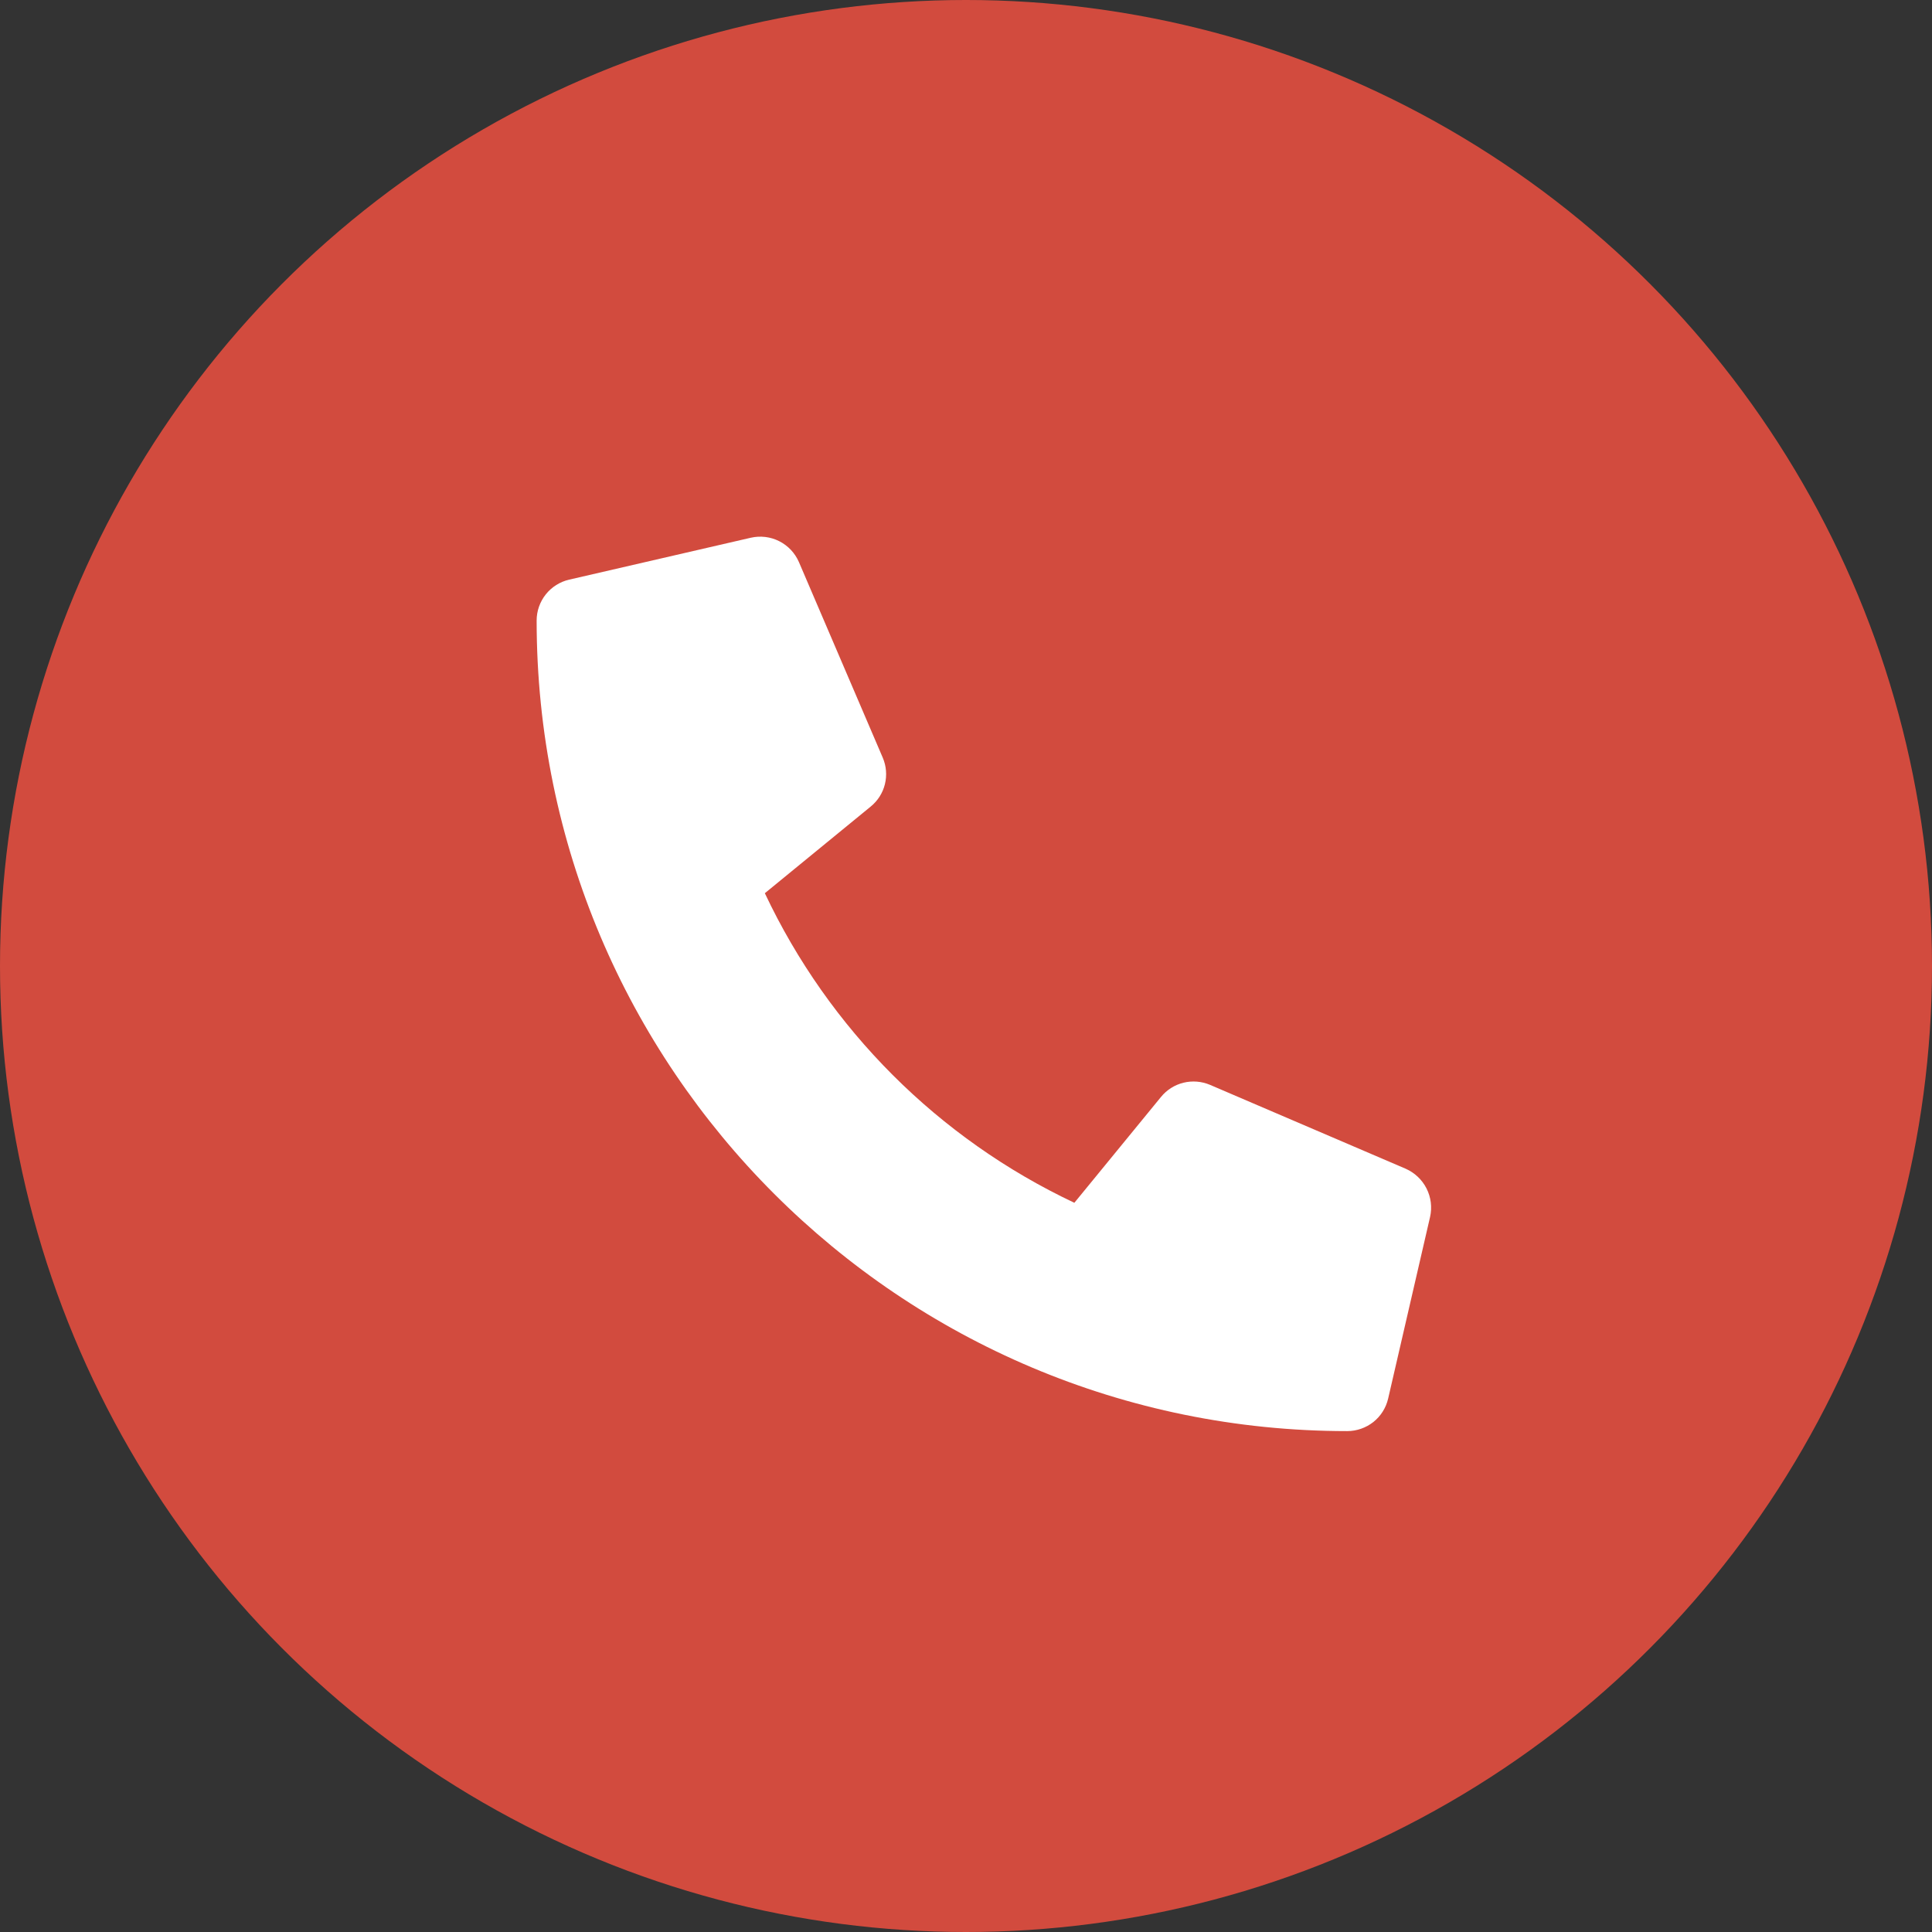 <svg width="34" height="34" viewBox="0 0 34 34" fill="none" xmlns="http://www.w3.org/2000/svg">
<rect x="0" y="0" width="34" height="34" fill="#333333" stroke="none"/>
<circle cx="17" cy="17" r="17" fill="#D24B3E"/>
<path d="M24.736 20.567L21.293 19.091C21.146 19.029 20.982 19.016 20.827 19.054C20.672 19.092 20.533 19.18 20.432 19.304L18.907 21.167C16.514 20.038 14.588 18.112 13.46 15.719L15.323 14.194C15.447 14.093 15.535 13.955 15.573 13.8C15.611 13.644 15.598 13.481 15.535 13.334L14.059 9.89C13.99 9.732 13.868 9.602 13.713 9.524C13.559 9.446 13.382 9.425 13.214 9.463L10.016 10.201C9.854 10.238 9.709 10.33 9.605 10.46C9.501 10.591 9.444 10.753 9.444 10.92C9.444 18.806 15.836 25.185 23.709 25.185C23.876 25.185 24.038 25.128 24.169 25.025C24.3 24.921 24.391 24.776 24.429 24.613L25.167 21.416C25.205 21.246 25.183 21.069 25.104 20.914C25.025 20.759 24.895 20.637 24.736 20.567Z" fill="white"/>
</svg>
